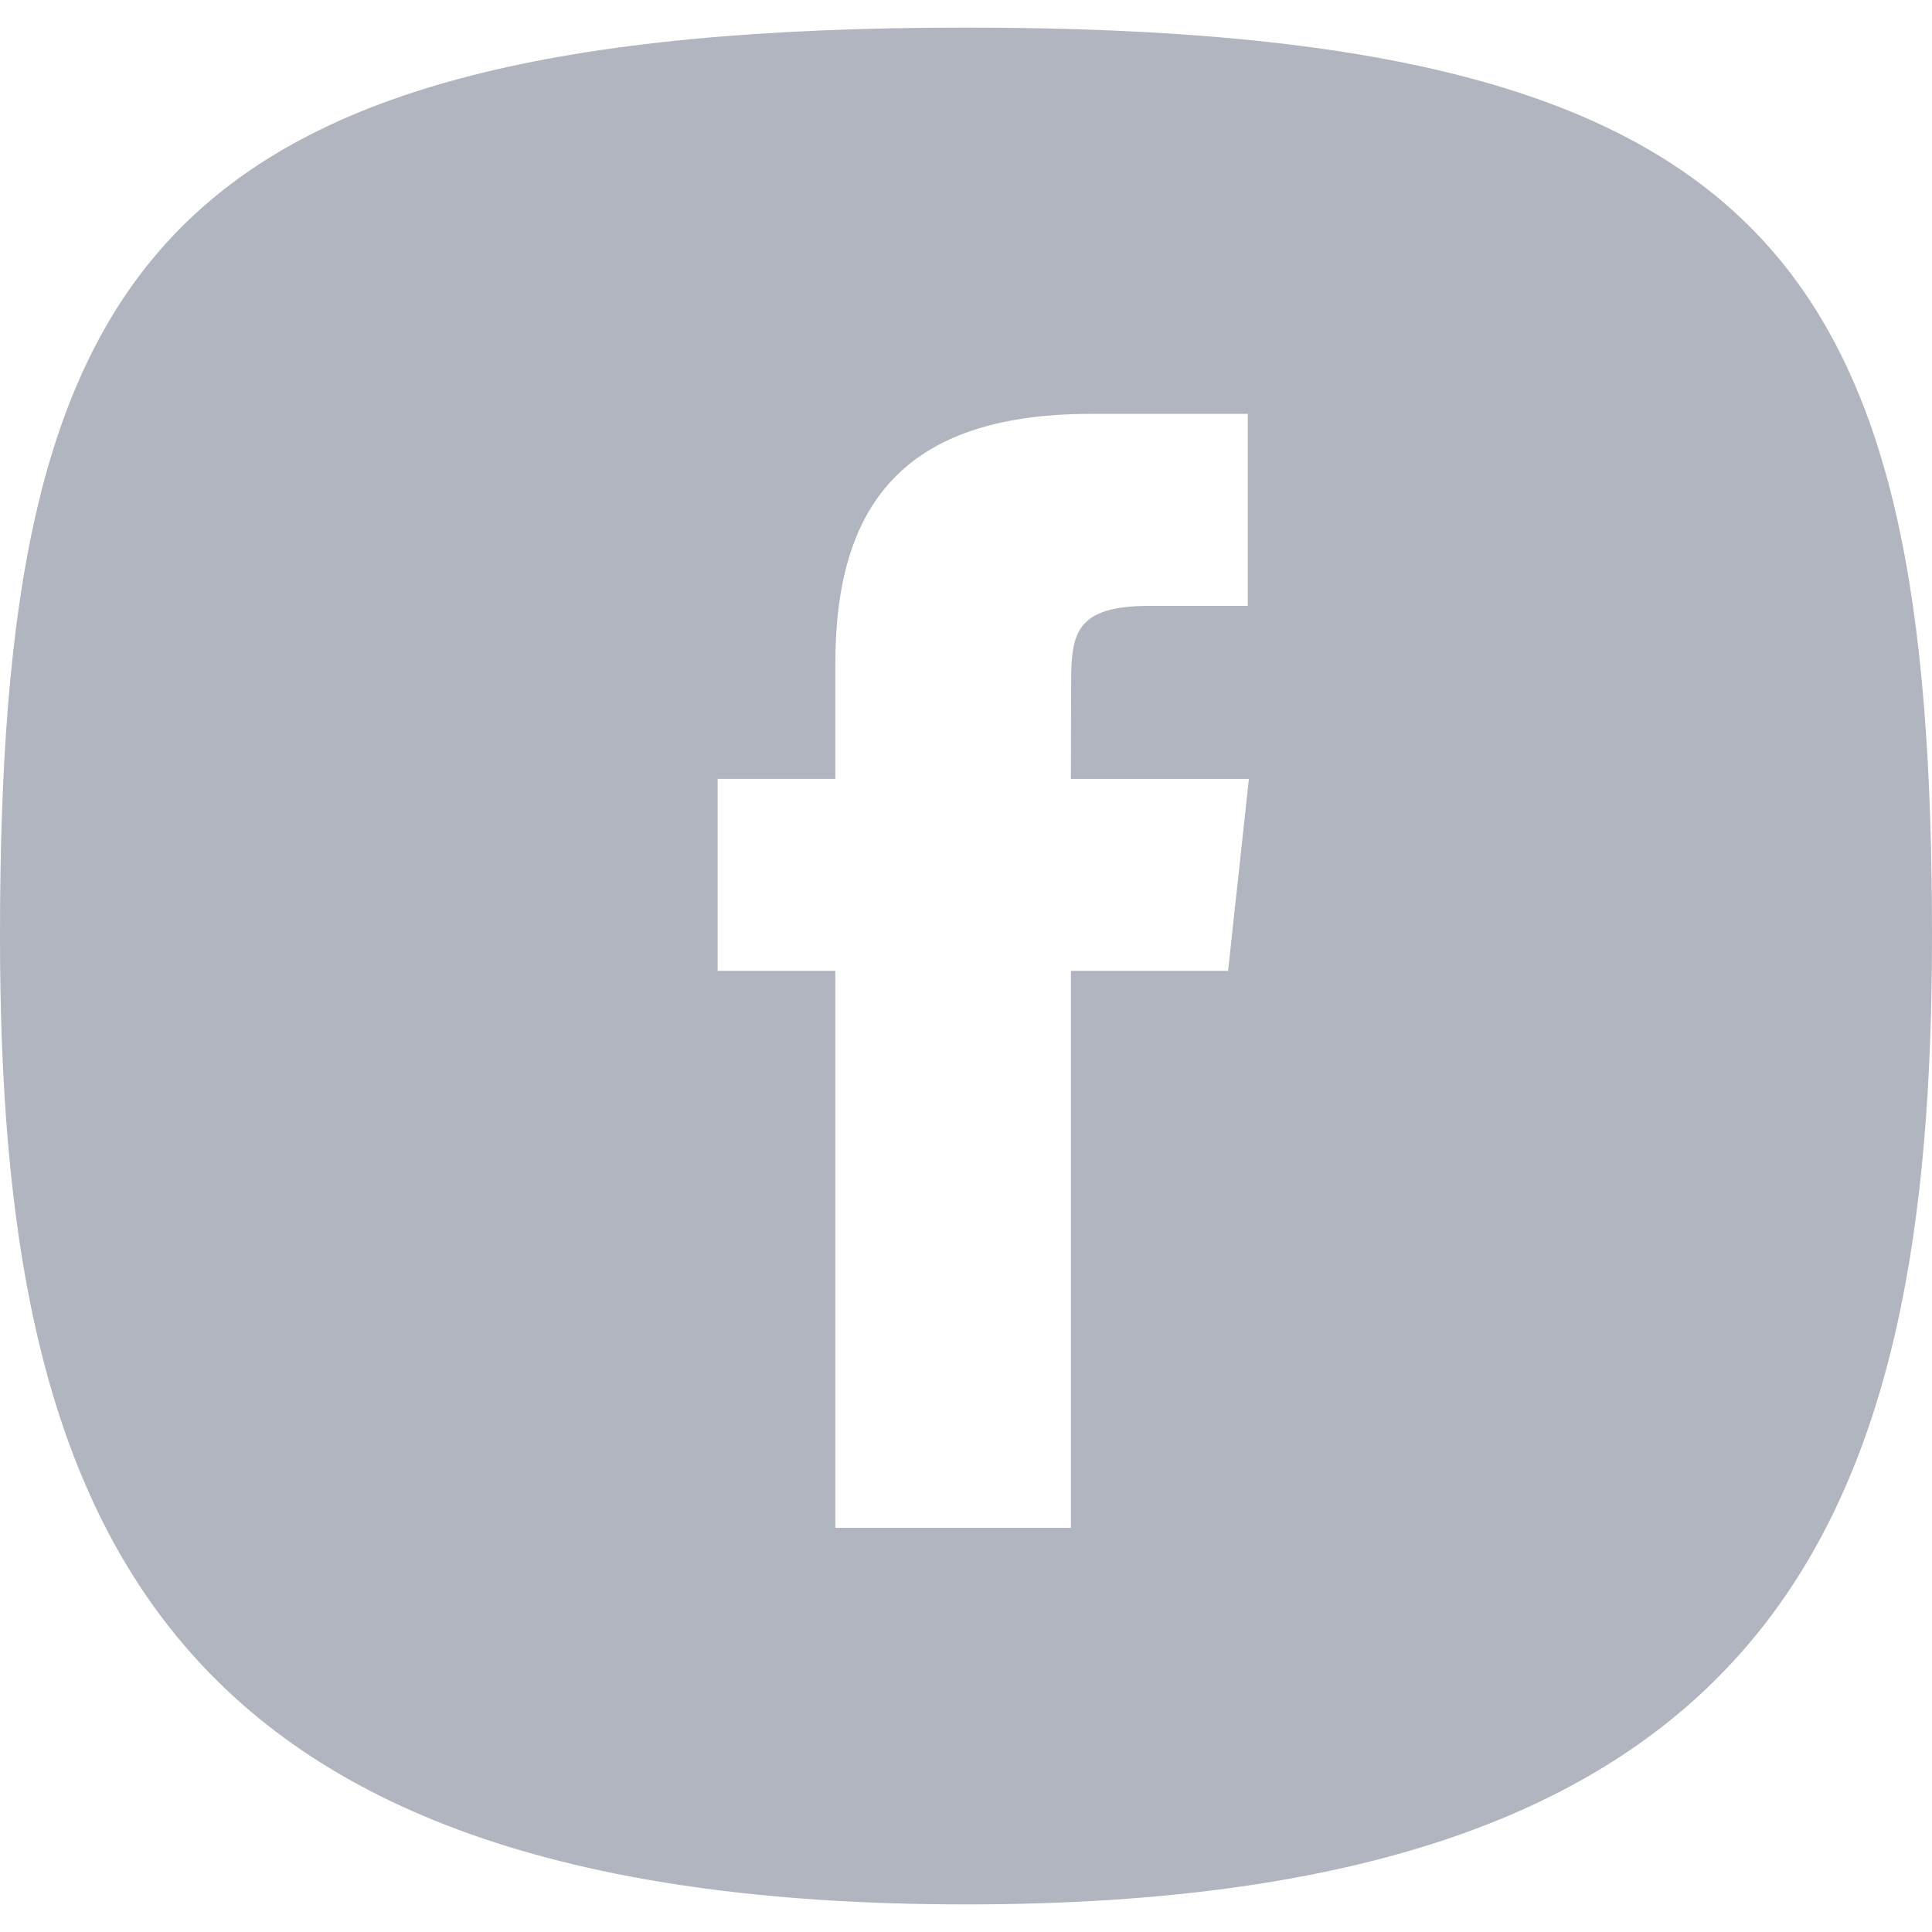 <svg width="35" height="35" viewBox="0 0 35 35" xmlns="http://www.w3.org/2000/svg"><title>facebook</title><path d="M0 16.952C0 4.857 2.73.5 17.5.5S35 4.875 35 16.952C35 27.388 32.292 34.5 17.5 34.5S0 27.407 0 16.952zm15.133 10.73V17.588H13V14.11h2.133v-2.088c0-2.836 1.203-4.524 4.625-4.524h2.847v3.478h-1.78c-1.33 0-1.42.486-1.42 1.393l-.005 1.742h3.225l-.377 3.477H19.4v10.09h-4.267z" fill="#B0B5BF" fill-rule="evenodd"/></svg>